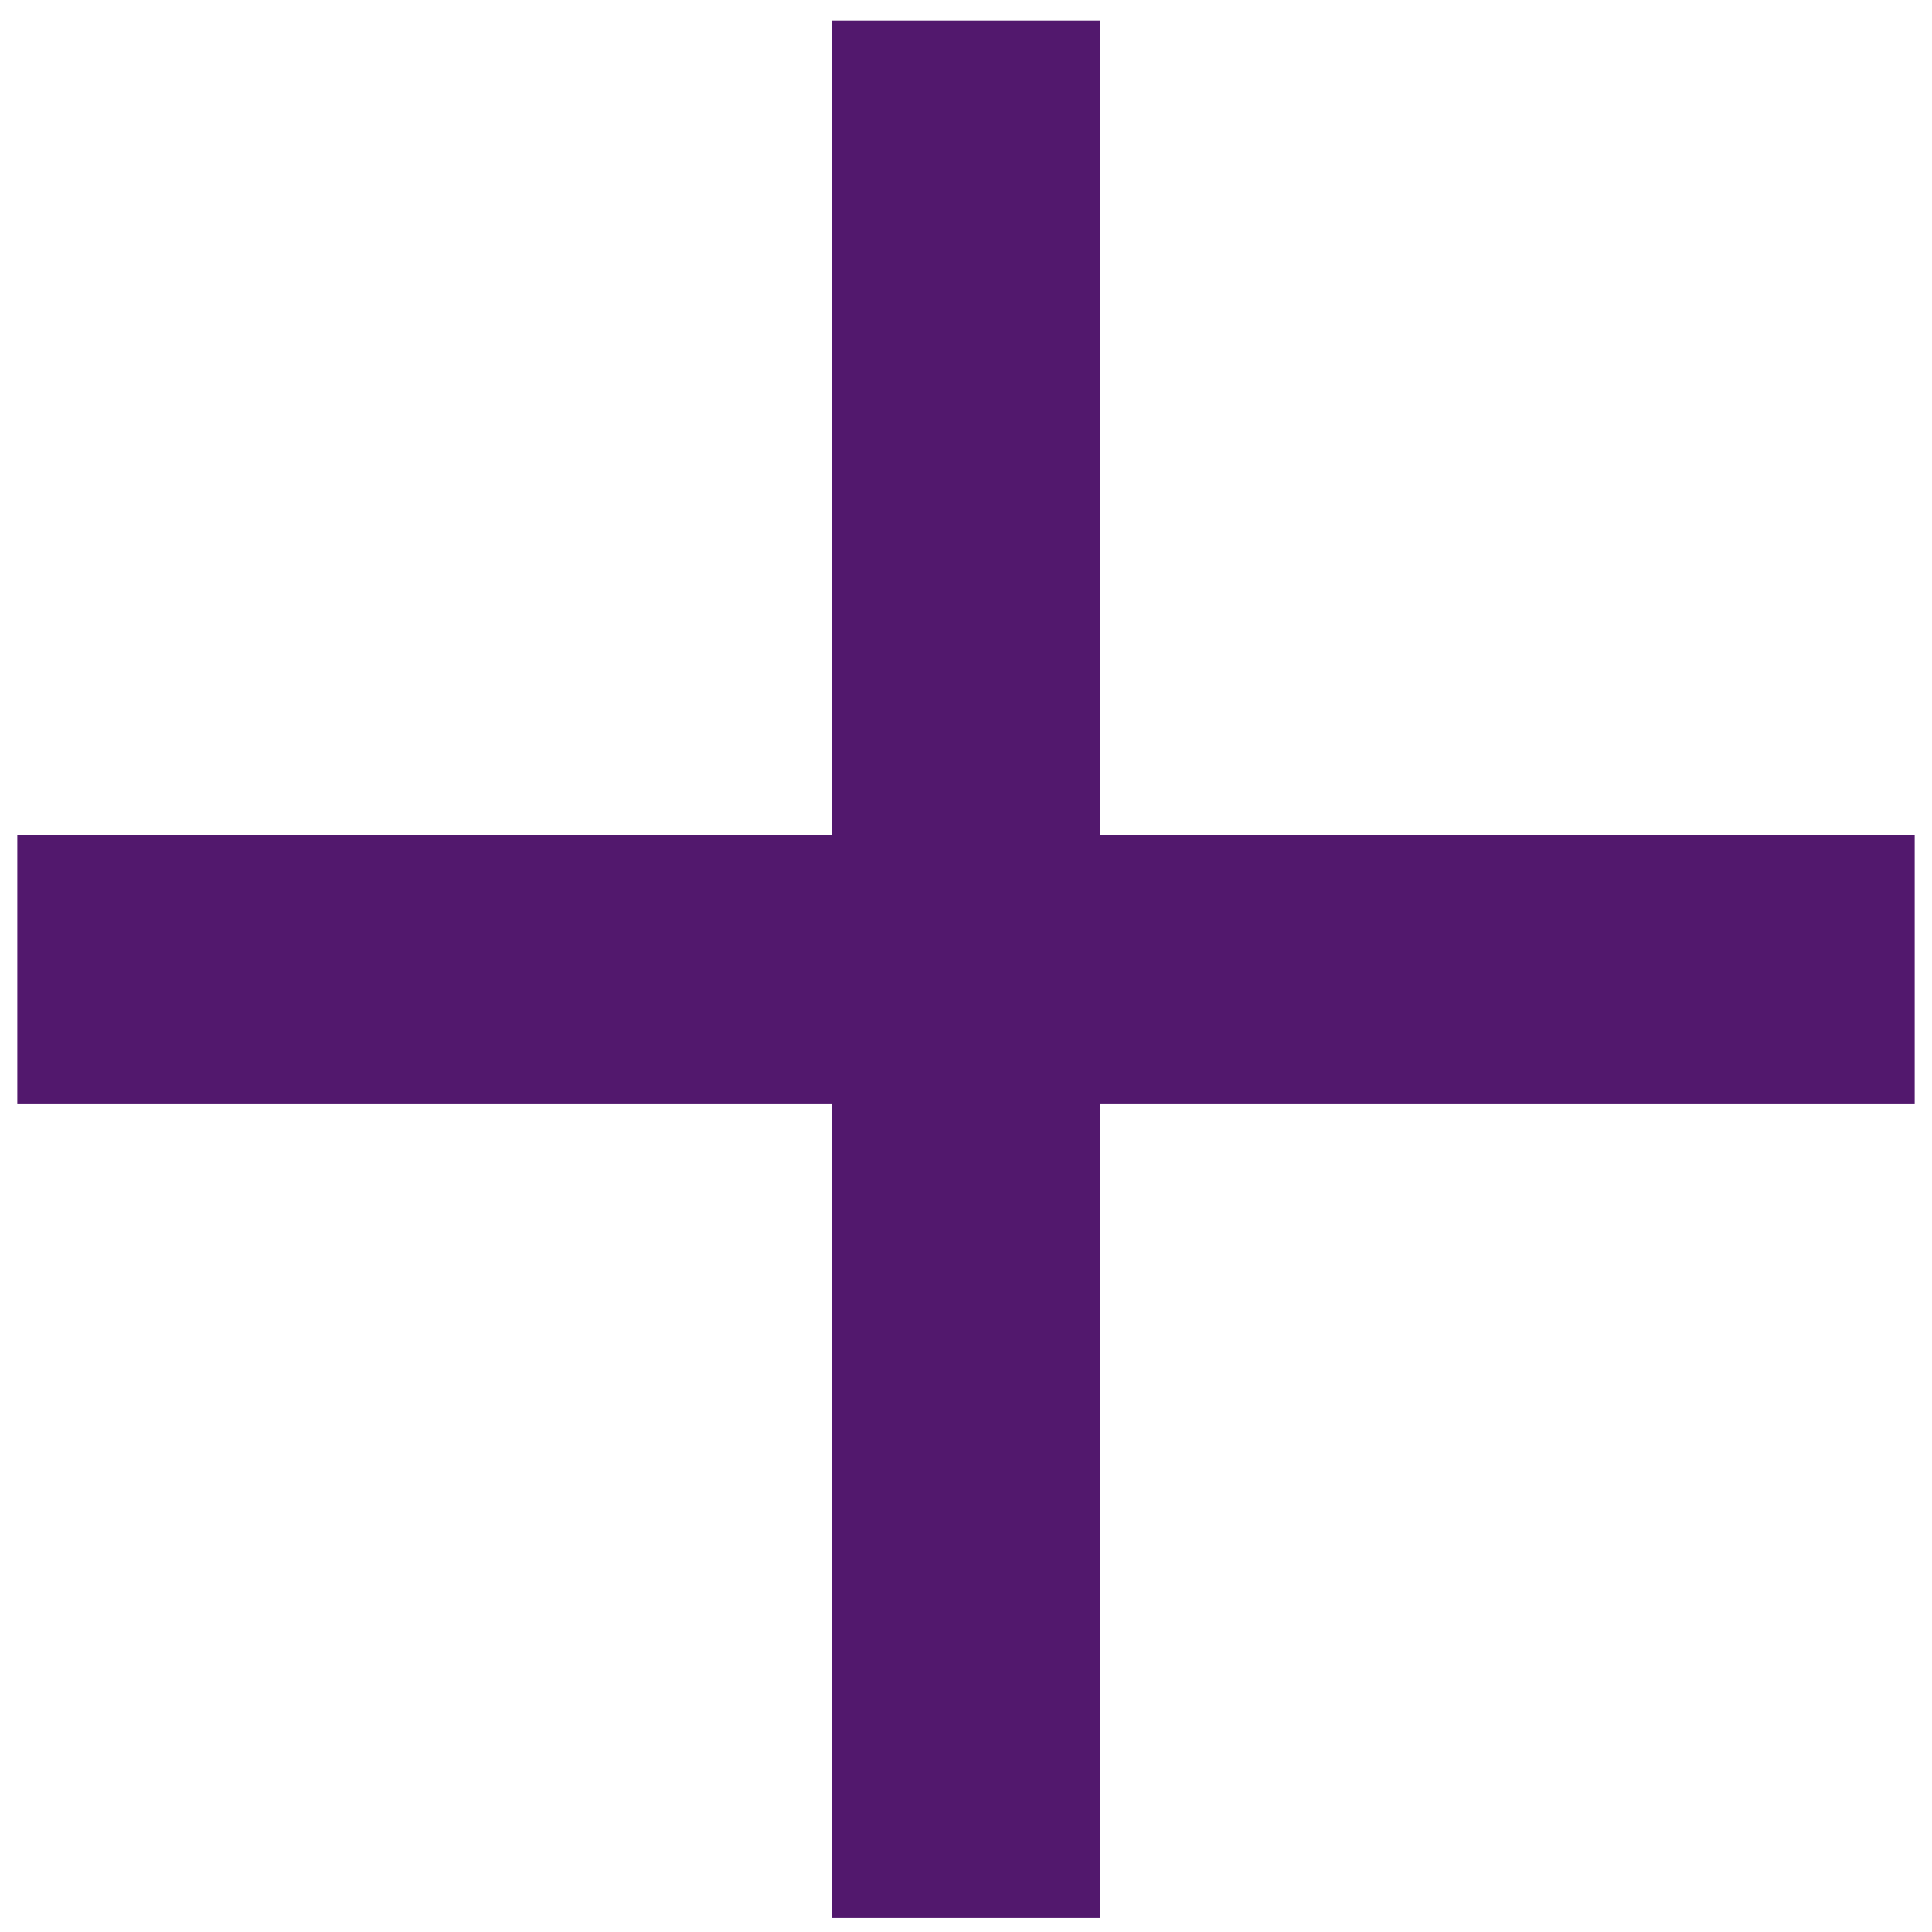 <svg width="72" height="72" viewBox="0 0 72 72" fill="none" xmlns="http://www.w3.org/2000/svg">
<path d="M36 0.769V71.479" stroke="#52186D" stroke-width="10" stroke-miterlimit="10"/>
<path d="M71.355 36.124H0.645" stroke="#52186D" stroke-width="10" stroke-miterlimit="10"/>
</svg>
